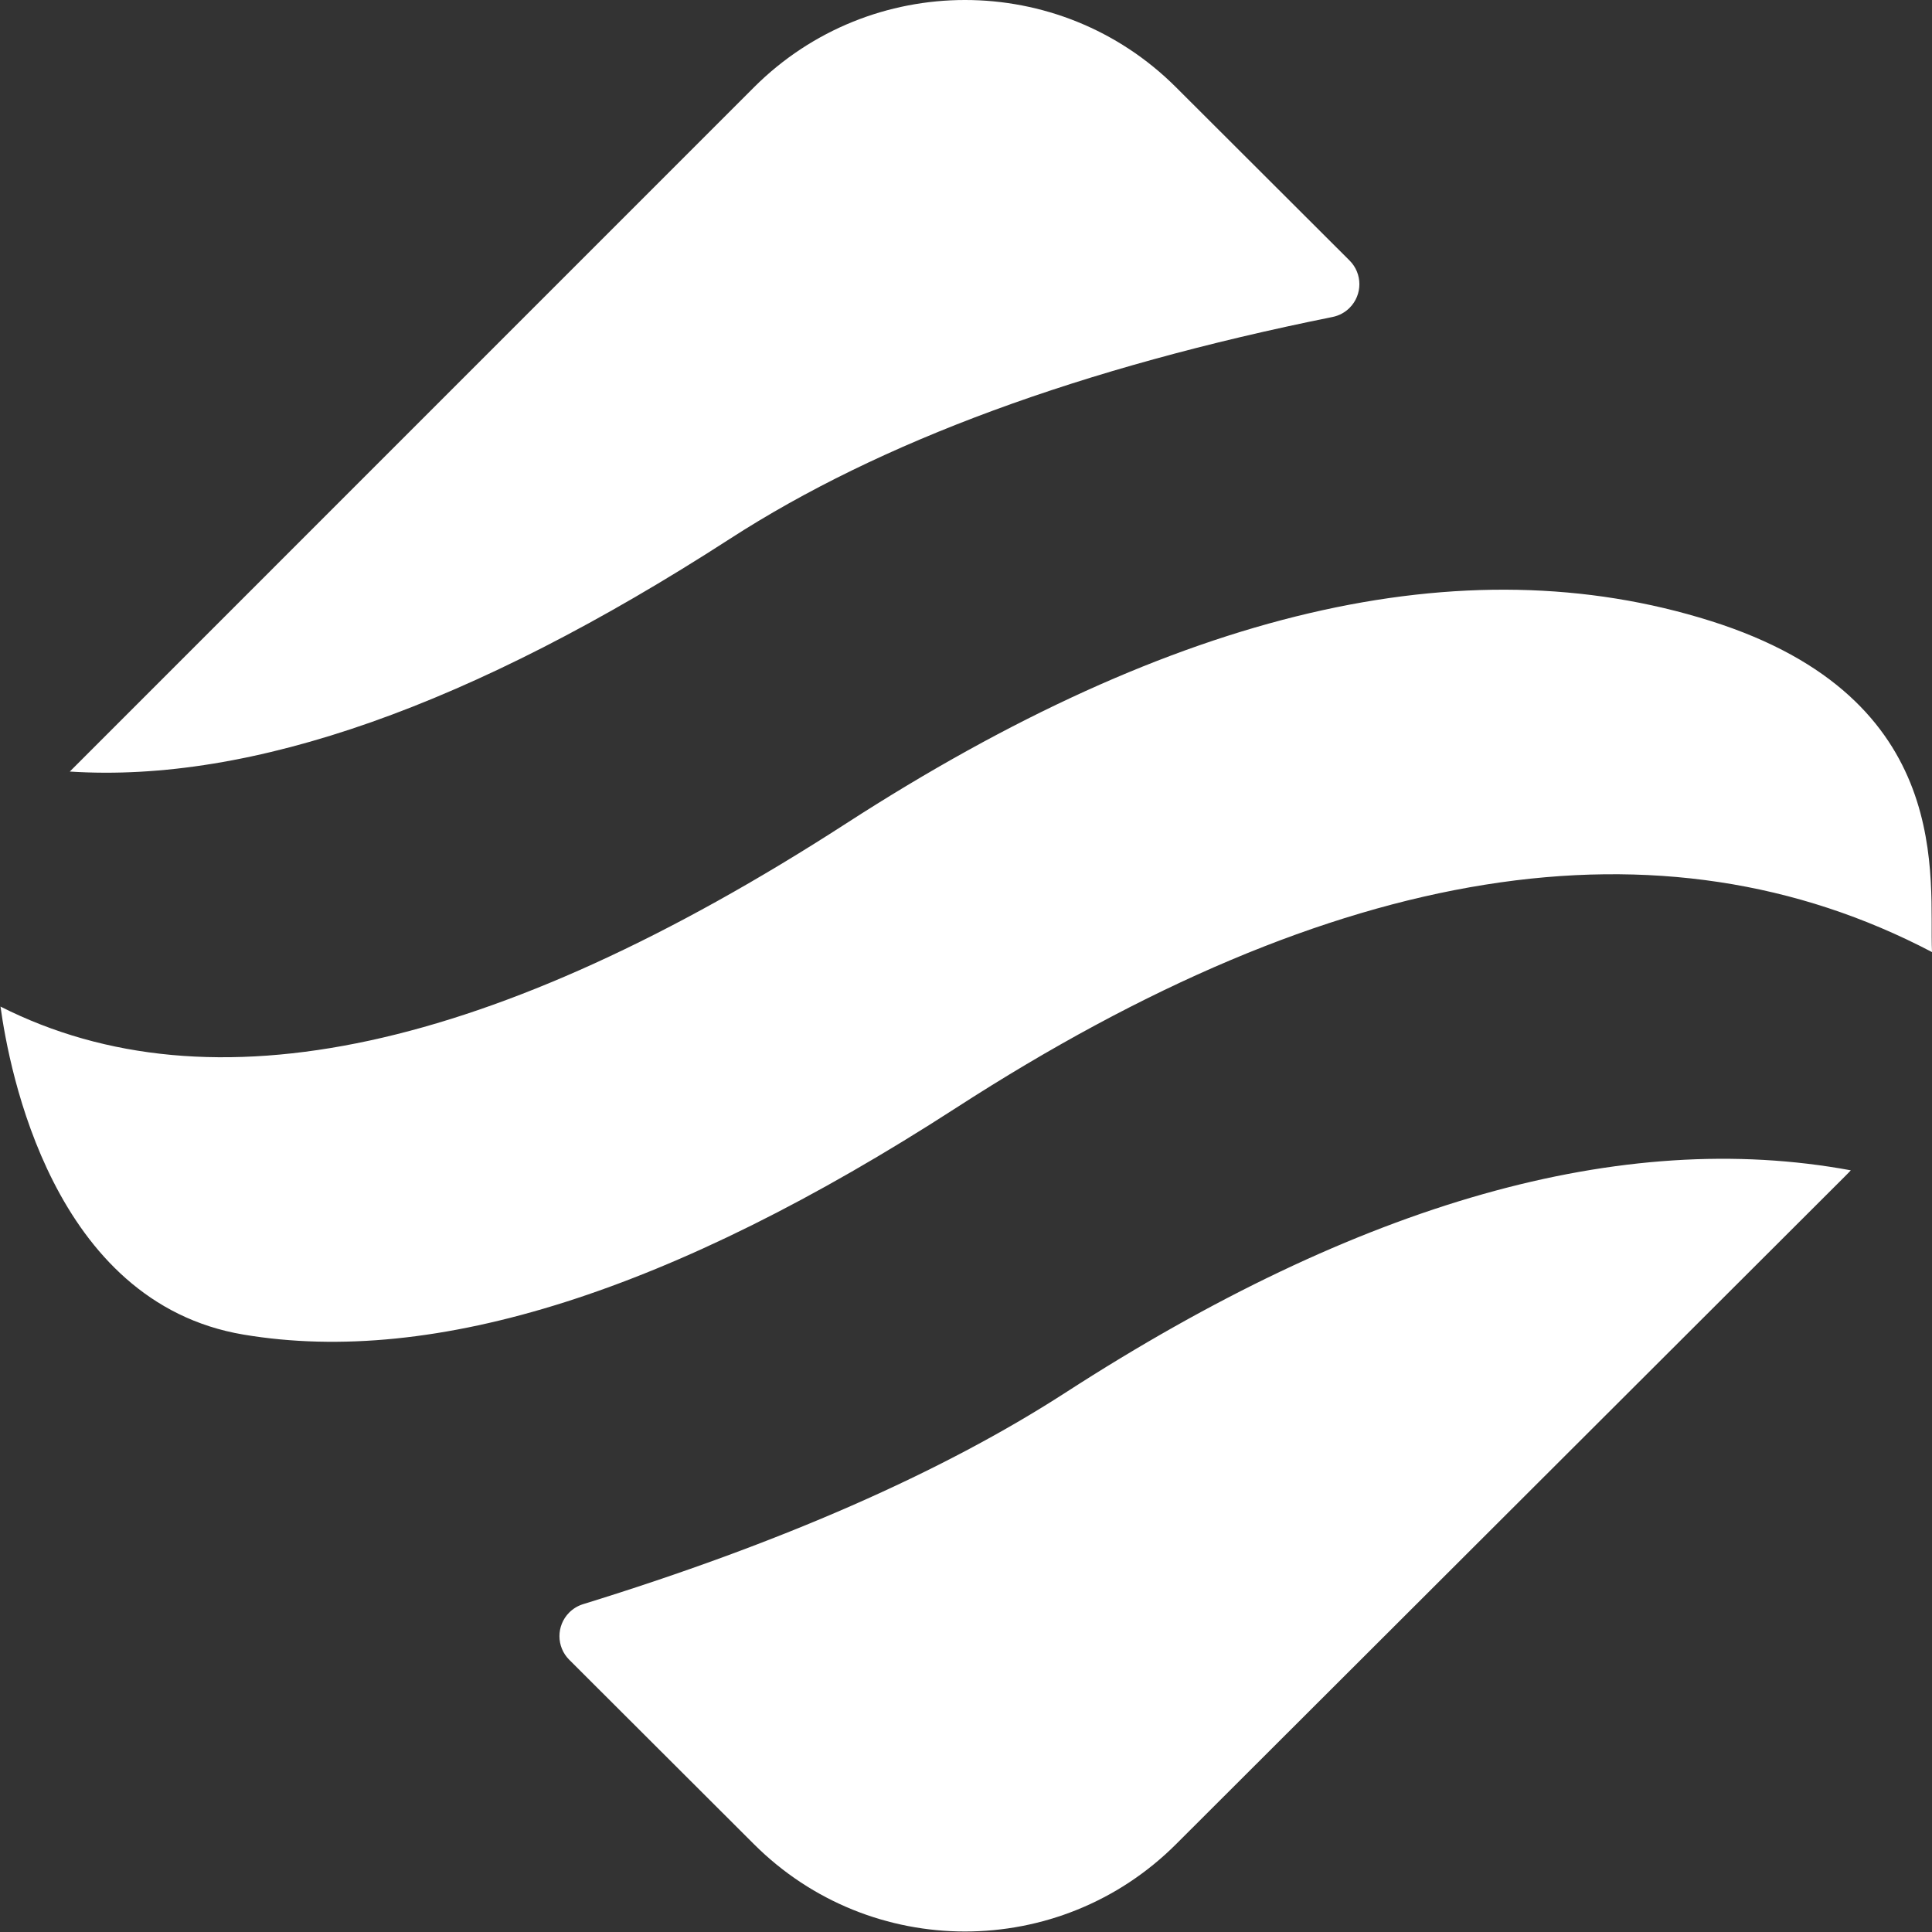 <svg width="1913" height="1913" viewBox="0 0 1913 1913" fill="none" xmlns="http://www.w3.org/2000/svg">
<rect x="0" y="0" width="1913" height="1913" fill="#333333" stroke="none"/>
<g clip-path="url(#clip0_355_22)">
<path d="M1832.61 1158.81L1830.2 1161.35C1829.07 1162.52 1827.93 1163.68 1826.77 1164.83L1164.43 1826.1C1049.05 1941.3 861.984 1941.3 746.604 1826.1L563.698 1643.5C550.73 1630.61 550.704 1609.64 563.611 1596.68C567.41 1592.87 572.079 1590.05 577.212 1588.44C773.259 1527.92 932.555 1458.06 1055.09 1378.87C1346.93 1190.26 1606.1 1116.91 1832.61 1158.81ZM1693.76 614.843C1938.3 691.901 1909.76 871.796 1913 942.716C1645.19 802.286 1323.01 853.759 946.453 1097.12C665.788 1278.51 430.685 1353.3 241.148 1321.48C51.612 1289.66 8.976 1058.19 0.5 996.675C208.766 1101.98 487.872 1041.54 837.811 815.378C1163.9 604.631 1449.21 537.784 1693.76 614.843ZM1164.43 86.396L1336.3 257.958C1349.24 270.874 1349.26 291.846 1336.34 304.792C1331.74 309.411 1325.87 312.565 1319.47 313.853C1070.67 363.975 871.7 437.235 722.548 533.633C466.959 698.816 249.154 775.594 69.136 763.965L69.155 763.916L746.604 86.396C861.984 -28.799 1049.05 -28.799 1164.43 86.396Z" fill="white"/>
</g>
<defs>
<clipPath id="clip0_355_22">
<rect width="1912.5" height="1912.5" fill="white" transform="translate(0.5)"/>
</clipPath>
</defs>
</svg>
